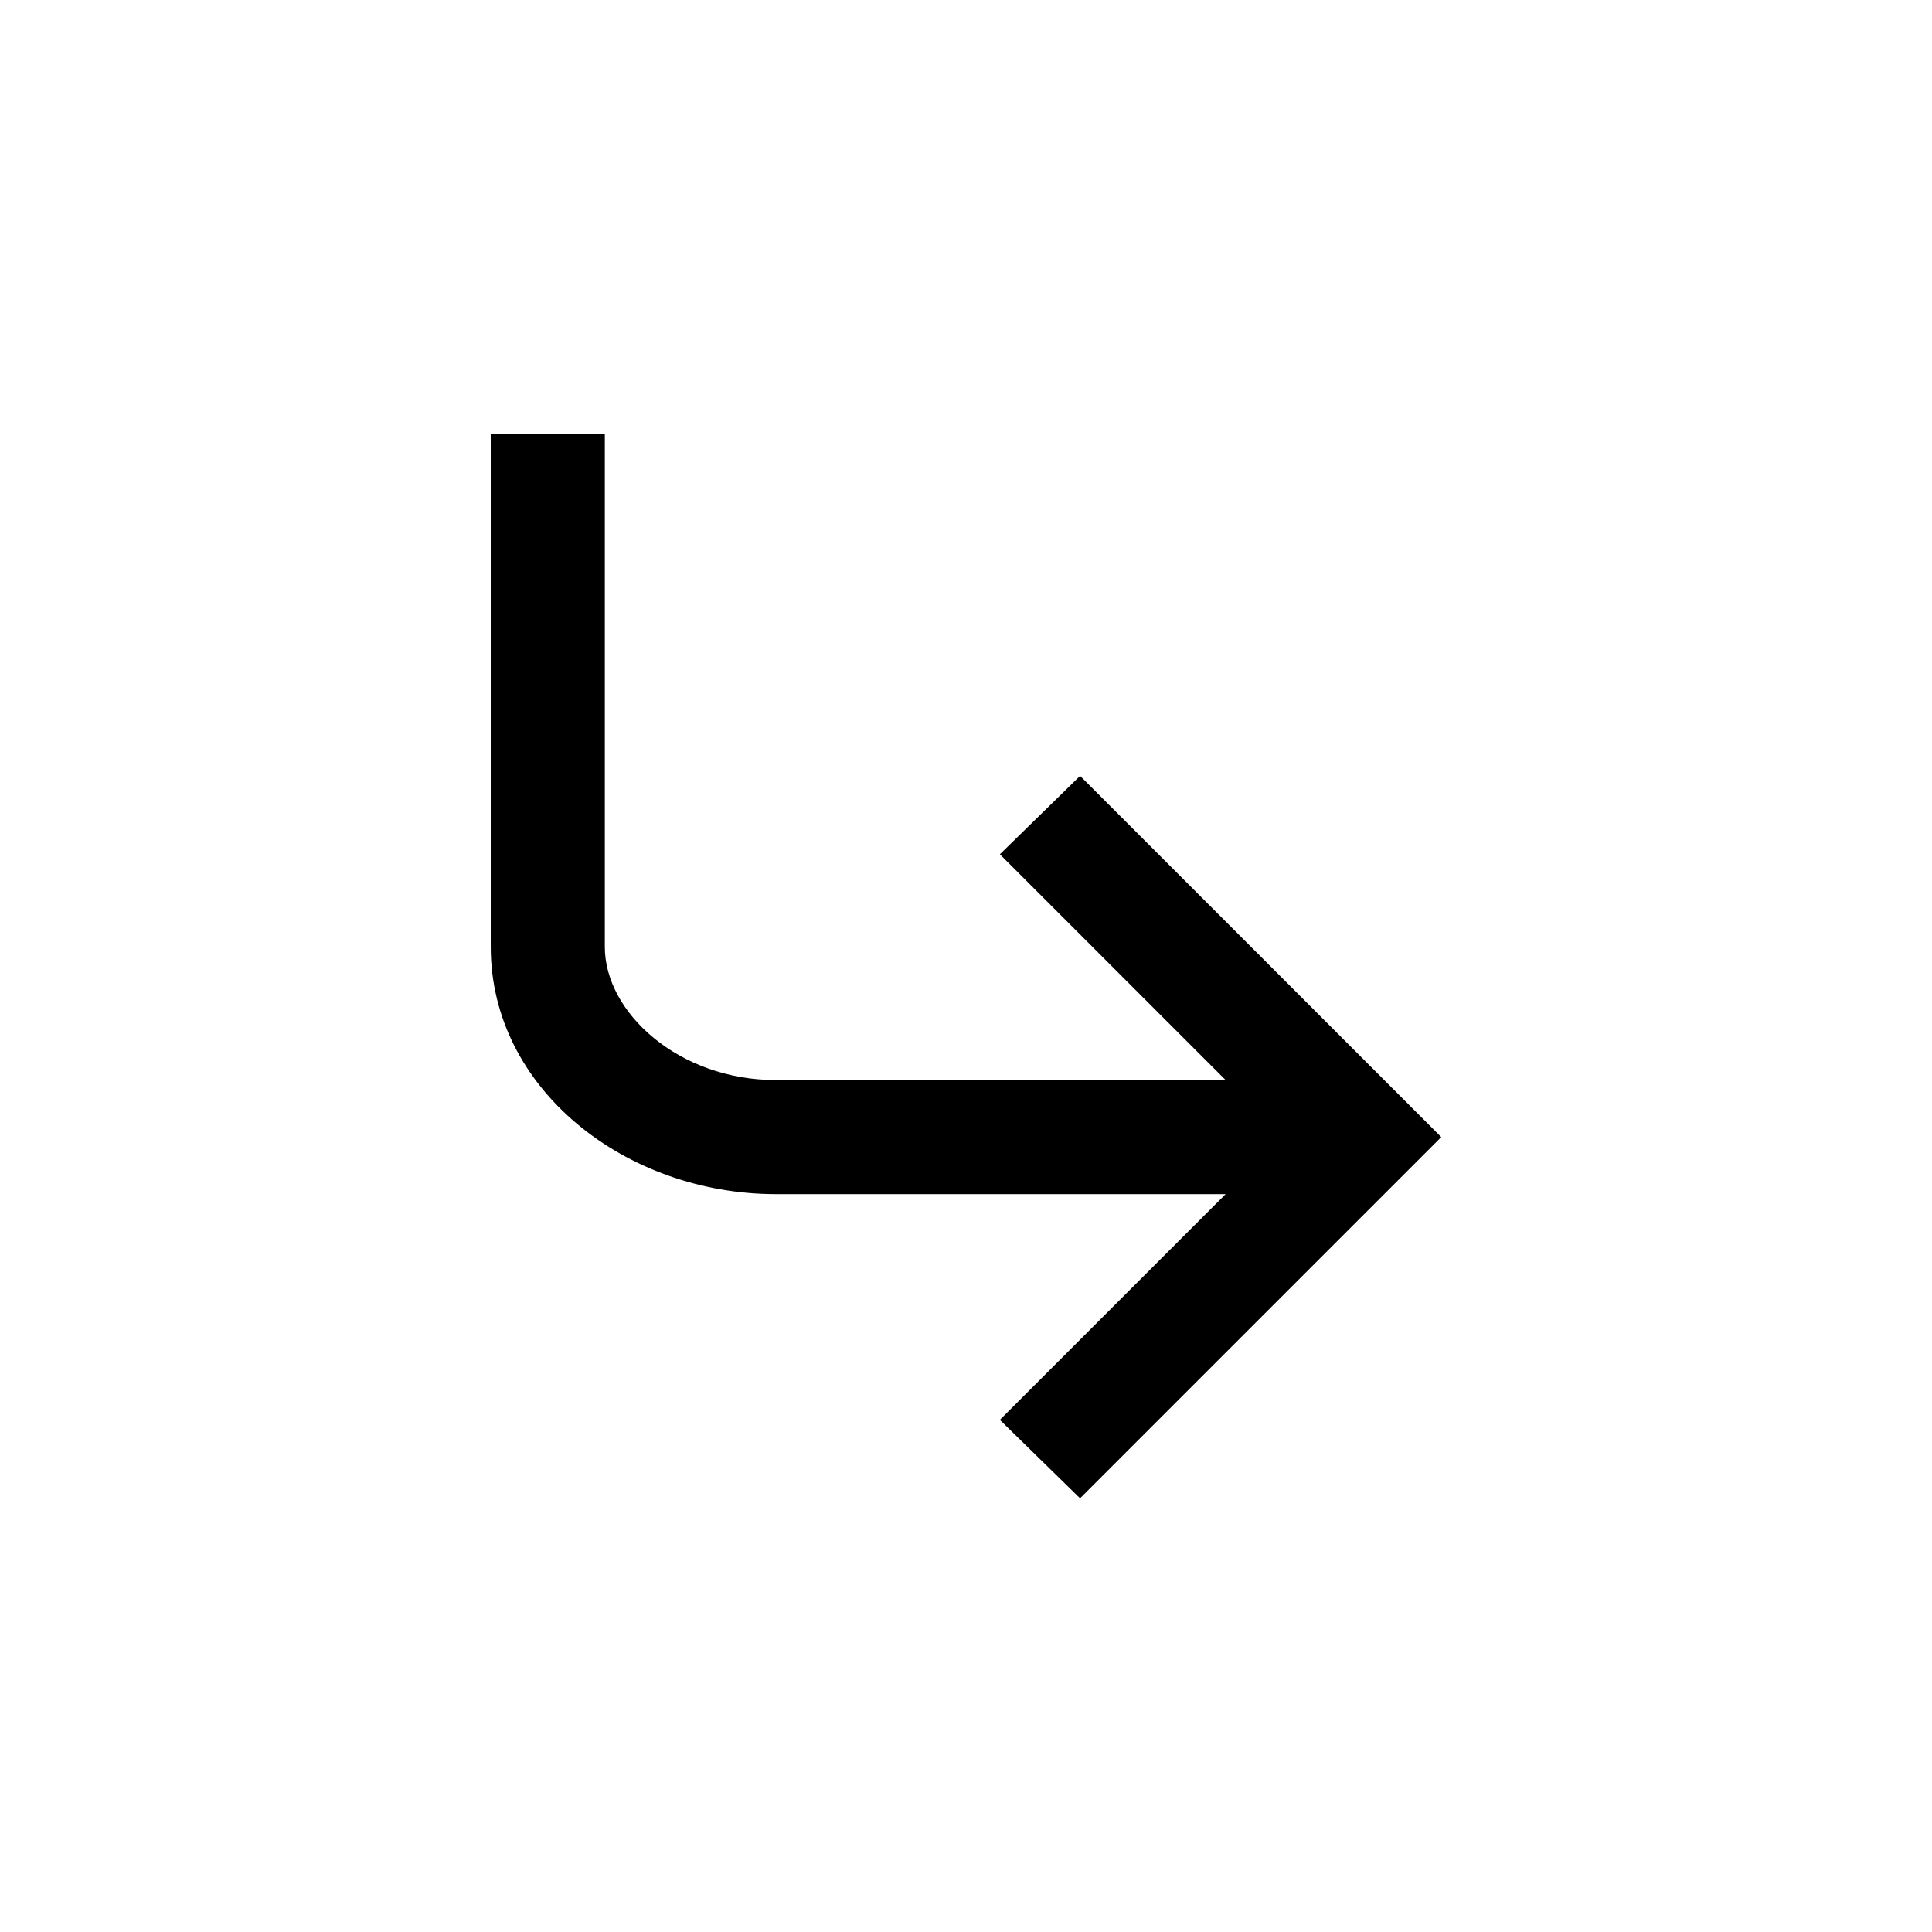 <?xml version="1.0" encoding="UTF-8"?>
<!-- The Best Svg Icon site in the world: iconSvg.co, Visit us! https://iconsvg.co -->
<svg fill="#000000" width="800px" height="800px" version="1.1" viewBox="144 144 512 512" xmlns="http://www.w3.org/2000/svg">
 <path d="m525.95 445.34-95.723 95.723-21.254-20.781 59.828-59.828h-119.18c-39.832 0-75.57-27.867-75.57-65.496v-136.03h30.23v136.03c0 17.359 19.57 35.266 45.344 35.266h119.18l-59.828-59.828 21.254-20.781z"/>
</svg>